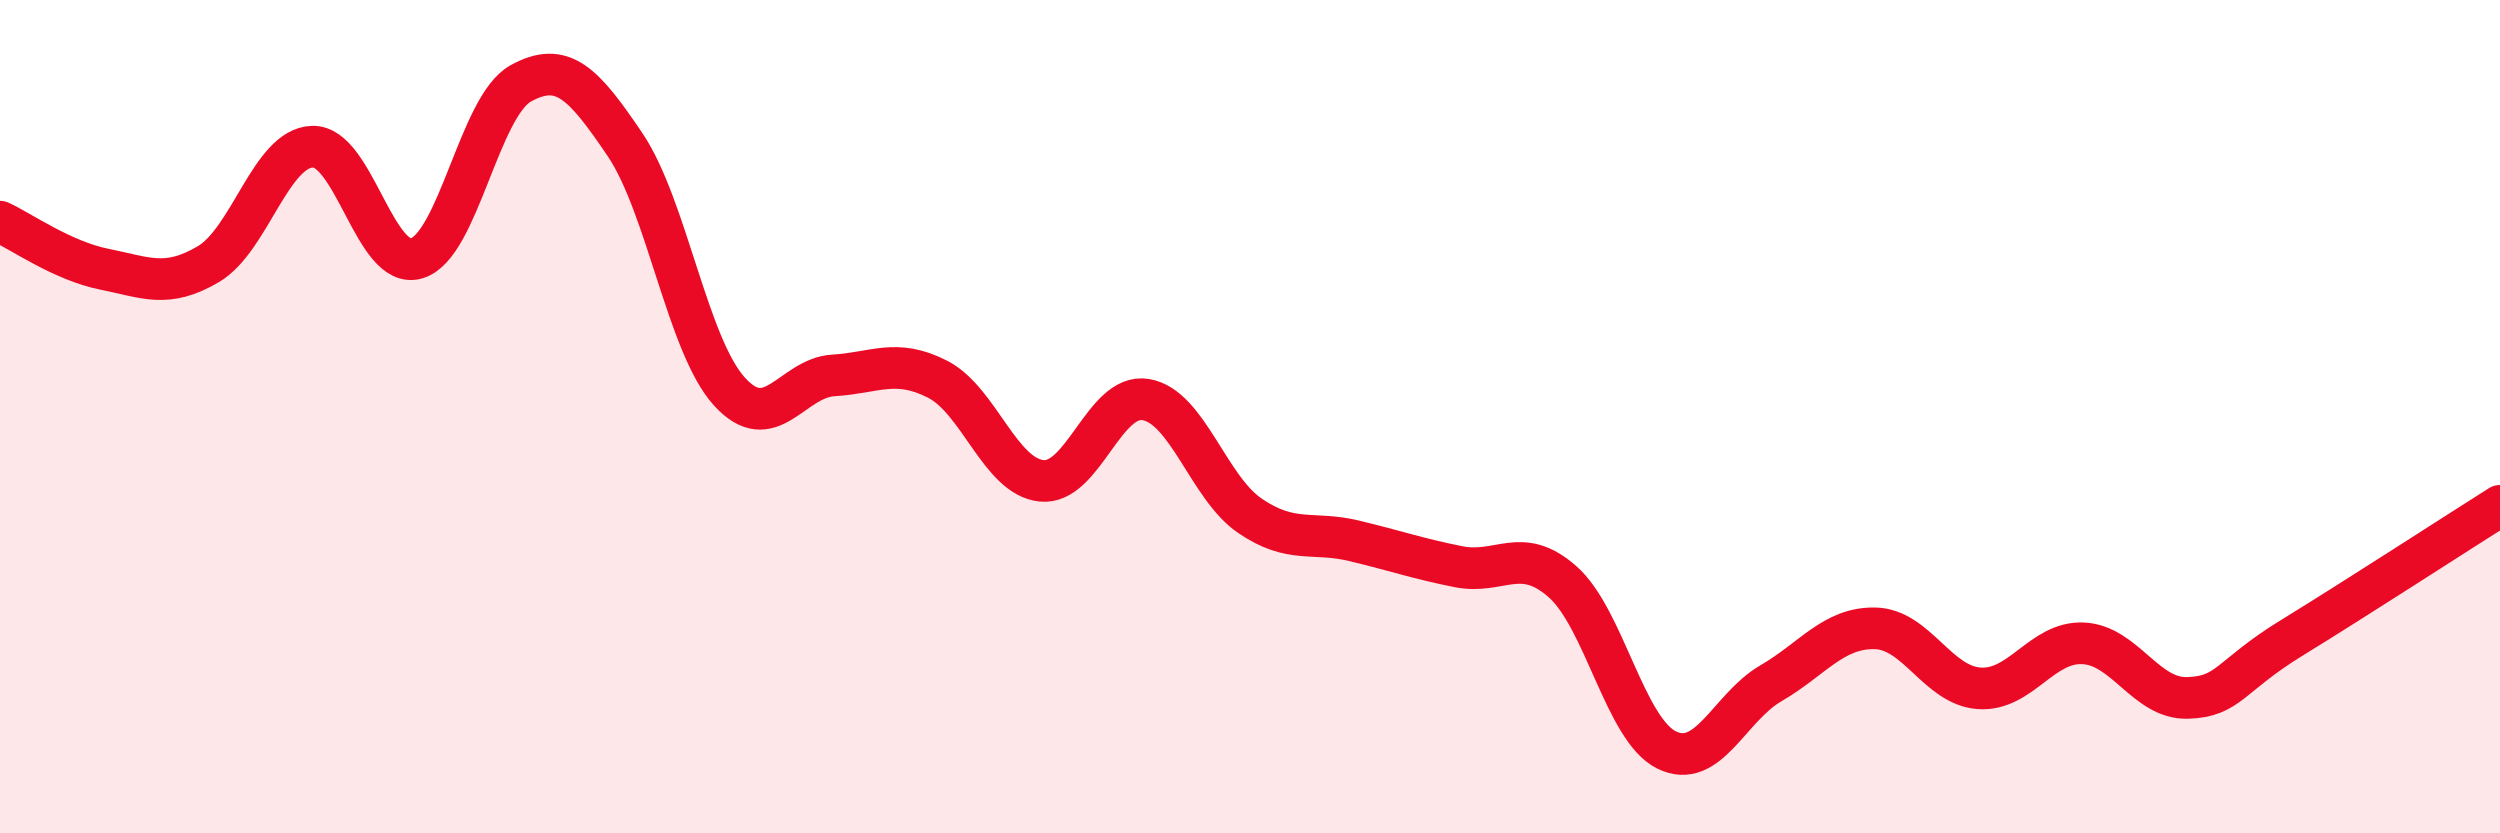 
    <svg width="60" height="20" viewBox="0 0 60 20" xmlns="http://www.w3.org/2000/svg">
      <path
        d="M 0,5.32 C 0.5,5.55 1.5,6.26 2.5,6.46 C 3.5,6.66 4,6.93 5,6.34 C 6,5.75 6.5,3.55 7.5,3.52 C 8.5,3.49 9,6.5 10,6.2 C 11,5.9 11.5,2.55 12.5,2 C 13.5,1.45 14,1.99 15,3.47 C 16,4.95 16.5,8.28 17.5,9.39 C 18.5,10.5 19,9.07 20,9.01 C 21,8.95 21.5,8.59 22.5,9.1 C 23.5,9.61 24,11.44 25,11.54 C 26,11.64 26.5,9.42 27.5,9.59 C 28.5,9.76 29,11.7 30,12.38 C 31,13.06 31.5,12.74 32.5,12.98 C 33.5,13.22 34,13.4 35,13.6 C 36,13.8 36.5,13.08 37.5,13.96 C 38.5,14.84 39,17.51 40,18 C 41,18.49 41.5,16.98 42.5,16.4 C 43.5,15.82 44,15.06 45,15.08 C 46,15.1 46.5,16.45 47.5,16.52 C 48.5,16.59 49,15.39 50,15.44 C 51,15.49 51.5,16.78 52.5,16.75 C 53.5,16.72 53.5,16.23 55,15.31 C 56.5,14.39 59,12.77 60,12.14L60 20L0 20Z"
        fill="#EB0A25"
        opacity="0.1"
        stroke-linecap="round"
        stroke-linejoin="round"
      />
      <path
        d="M 0,5.32 C 0.5,5.55 1.5,6.26 2.5,6.46 C 3.5,6.66 4,6.93 5,6.34 C 6,5.75 6.5,3.55 7.5,3.52 C 8.5,3.49 9,6.5 10,6.2 C 11,5.9 11.5,2.55 12.5,2 C 13.5,1.45 14,1.99 15,3.47 C 16,4.95 16.5,8.28 17.5,9.39 C 18.5,10.5 19,9.07 20,9.01 C 21,8.95 21.5,8.59 22.5,9.1 C 23.5,9.61 24,11.44 25,11.54 C 26,11.64 26.5,9.42 27.5,9.59 C 28.5,9.76 29,11.7 30,12.38 C 31,13.06 31.5,12.74 32.5,12.98 C 33.5,13.22 34,13.4 35,13.6 C 36,13.8 36.5,13.08 37.5,13.96 C 38.5,14.84 39,17.51 40,18 C 41,18.49 41.5,16.98 42.5,16.4 C 43.5,15.82 44,15.06 45,15.08 C 46,15.1 46.5,16.45 47.5,16.52 C 48.5,16.59 49,15.39 50,15.44 C 51,15.49 51.5,16.78 52.5,16.75 C 53.5,16.72 53.5,16.23 55,15.31 C 56.5,14.39 59,12.77 60,12.14"
        stroke="#EB0A25"
        stroke-width="1"
        fill="none"
        stroke-linecap="round"
        stroke-linejoin="round"
      />
    </svg>
  